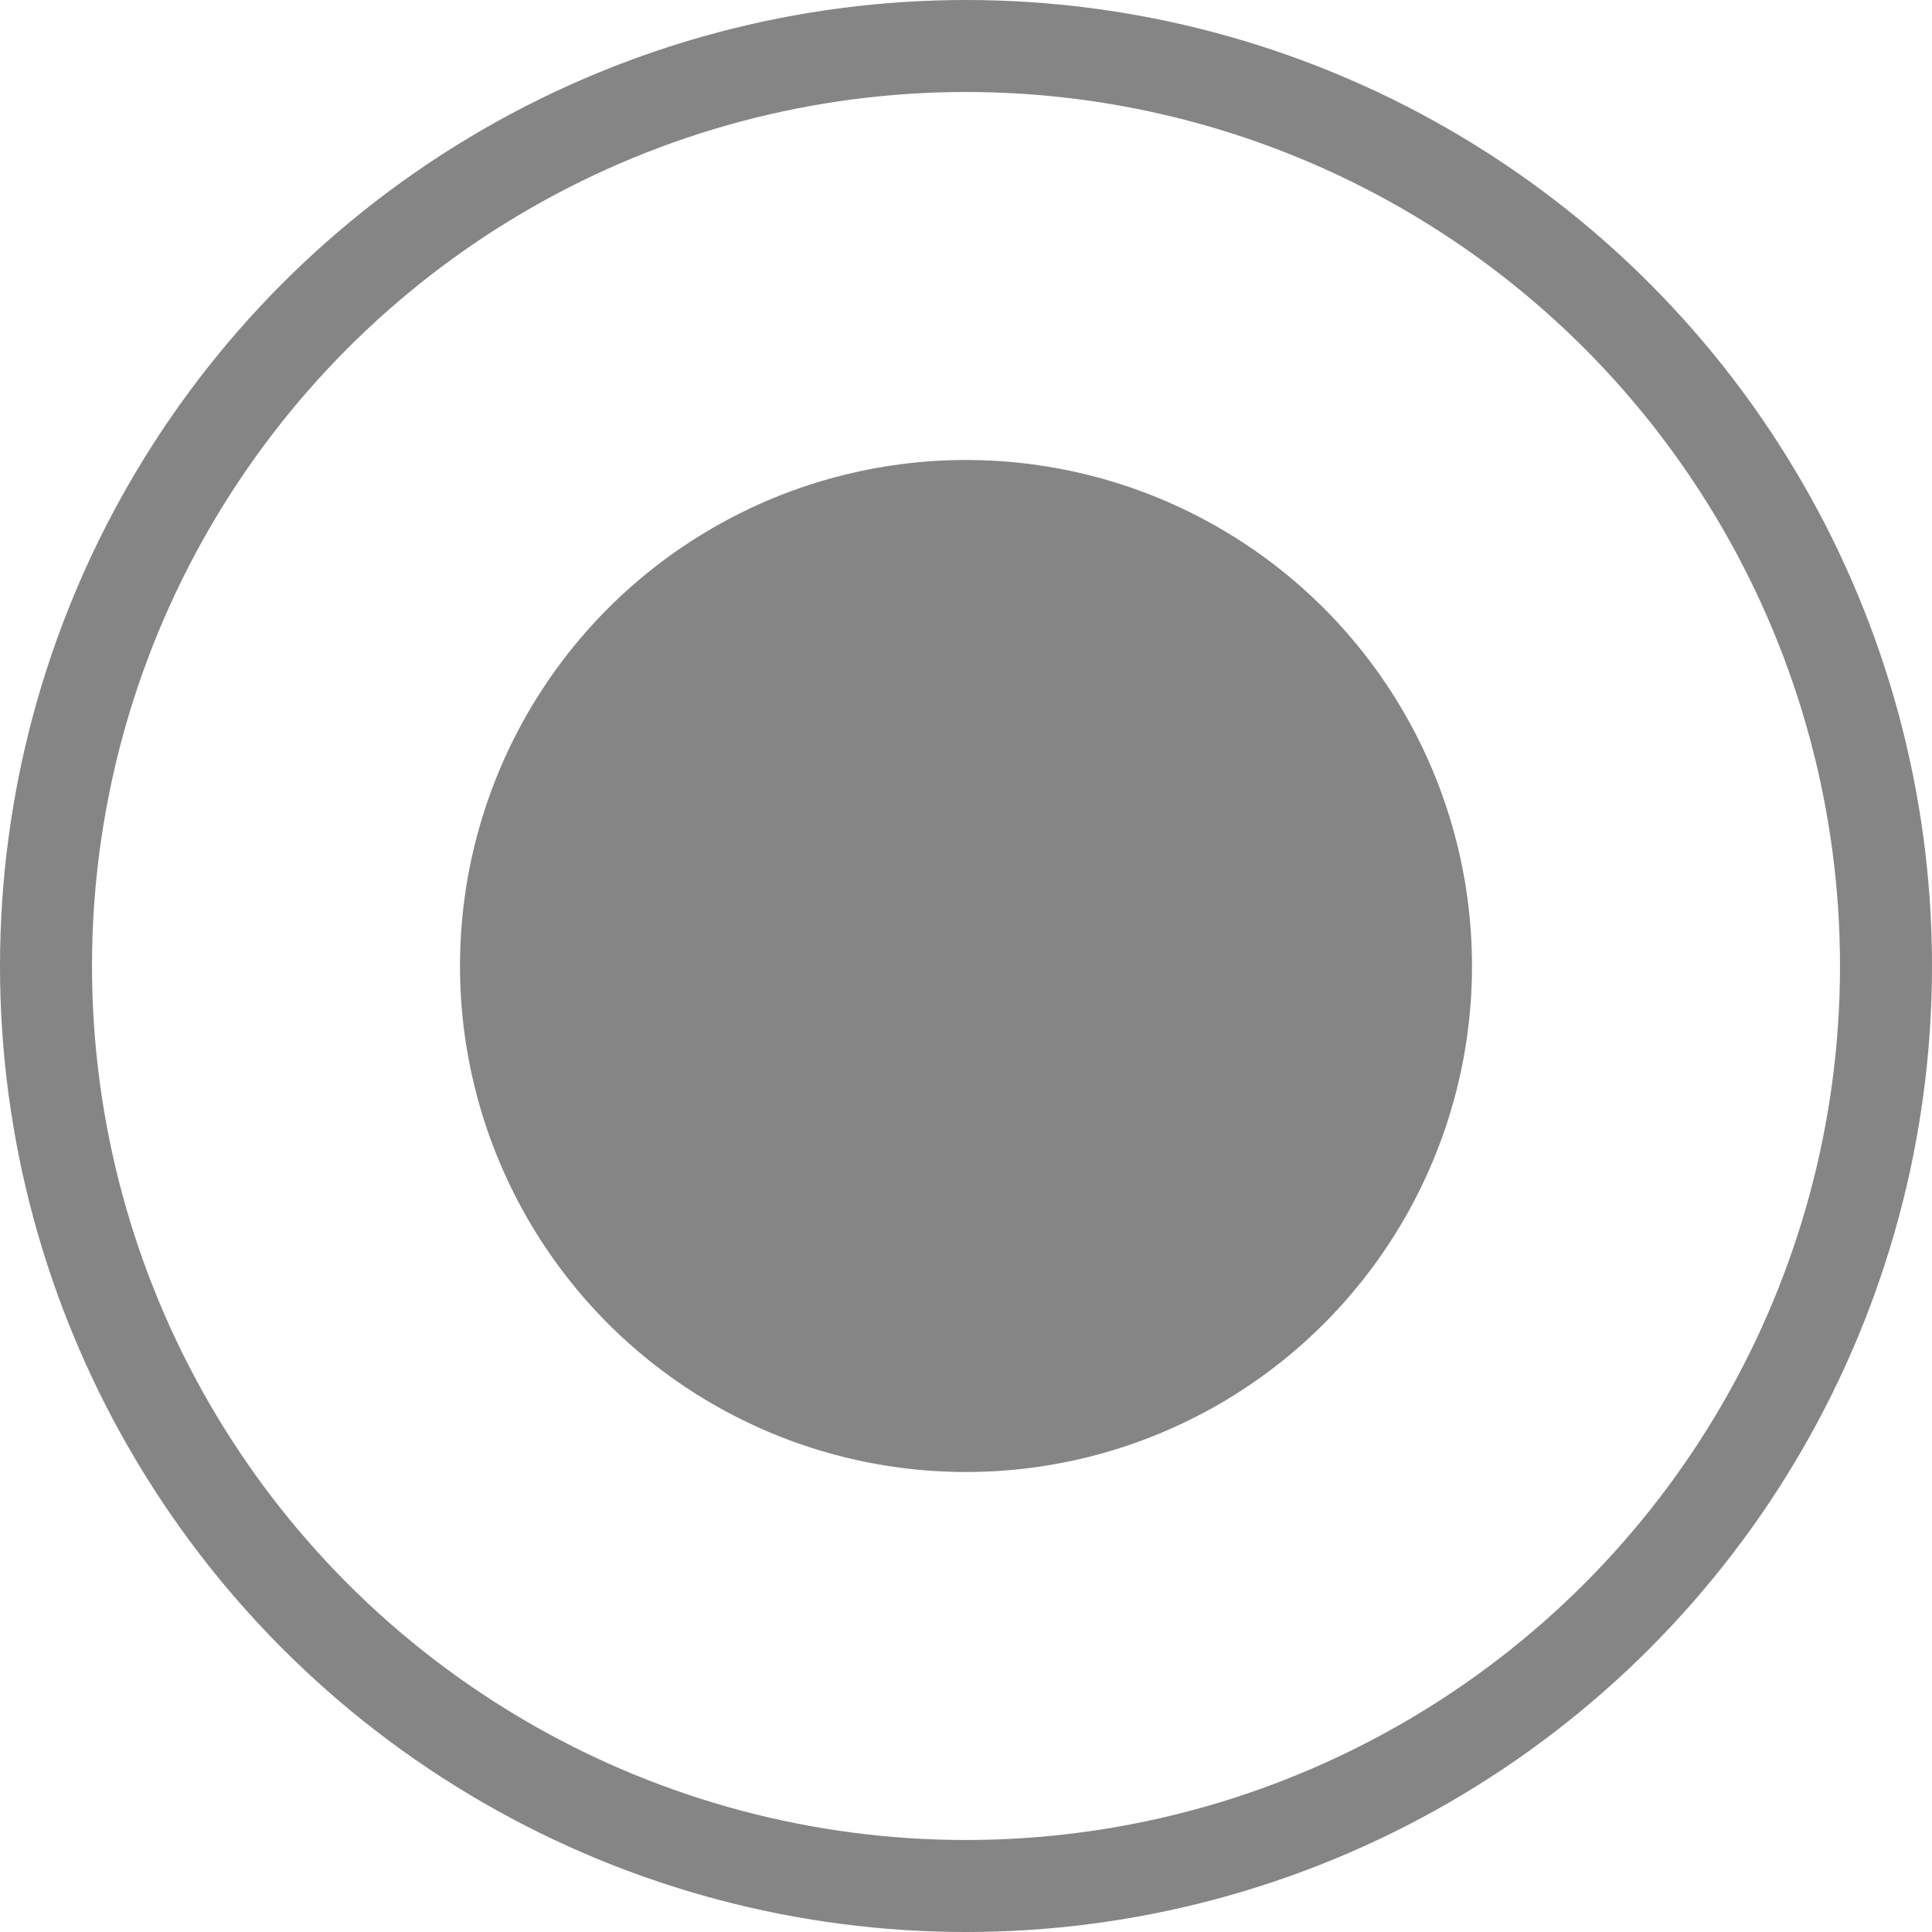 <?xml version="1.0" encoding="UTF-8"?> <svg xmlns="http://www.w3.org/2000/svg" width="21" height="21" viewBox="0 0 21 21" fill="none"><circle cx="10.5" cy="10.5" r="5.5" fill="#858585"></circle><circle cx="10.5" cy="10.5" r="10" stroke="#858585"></circle></svg> 